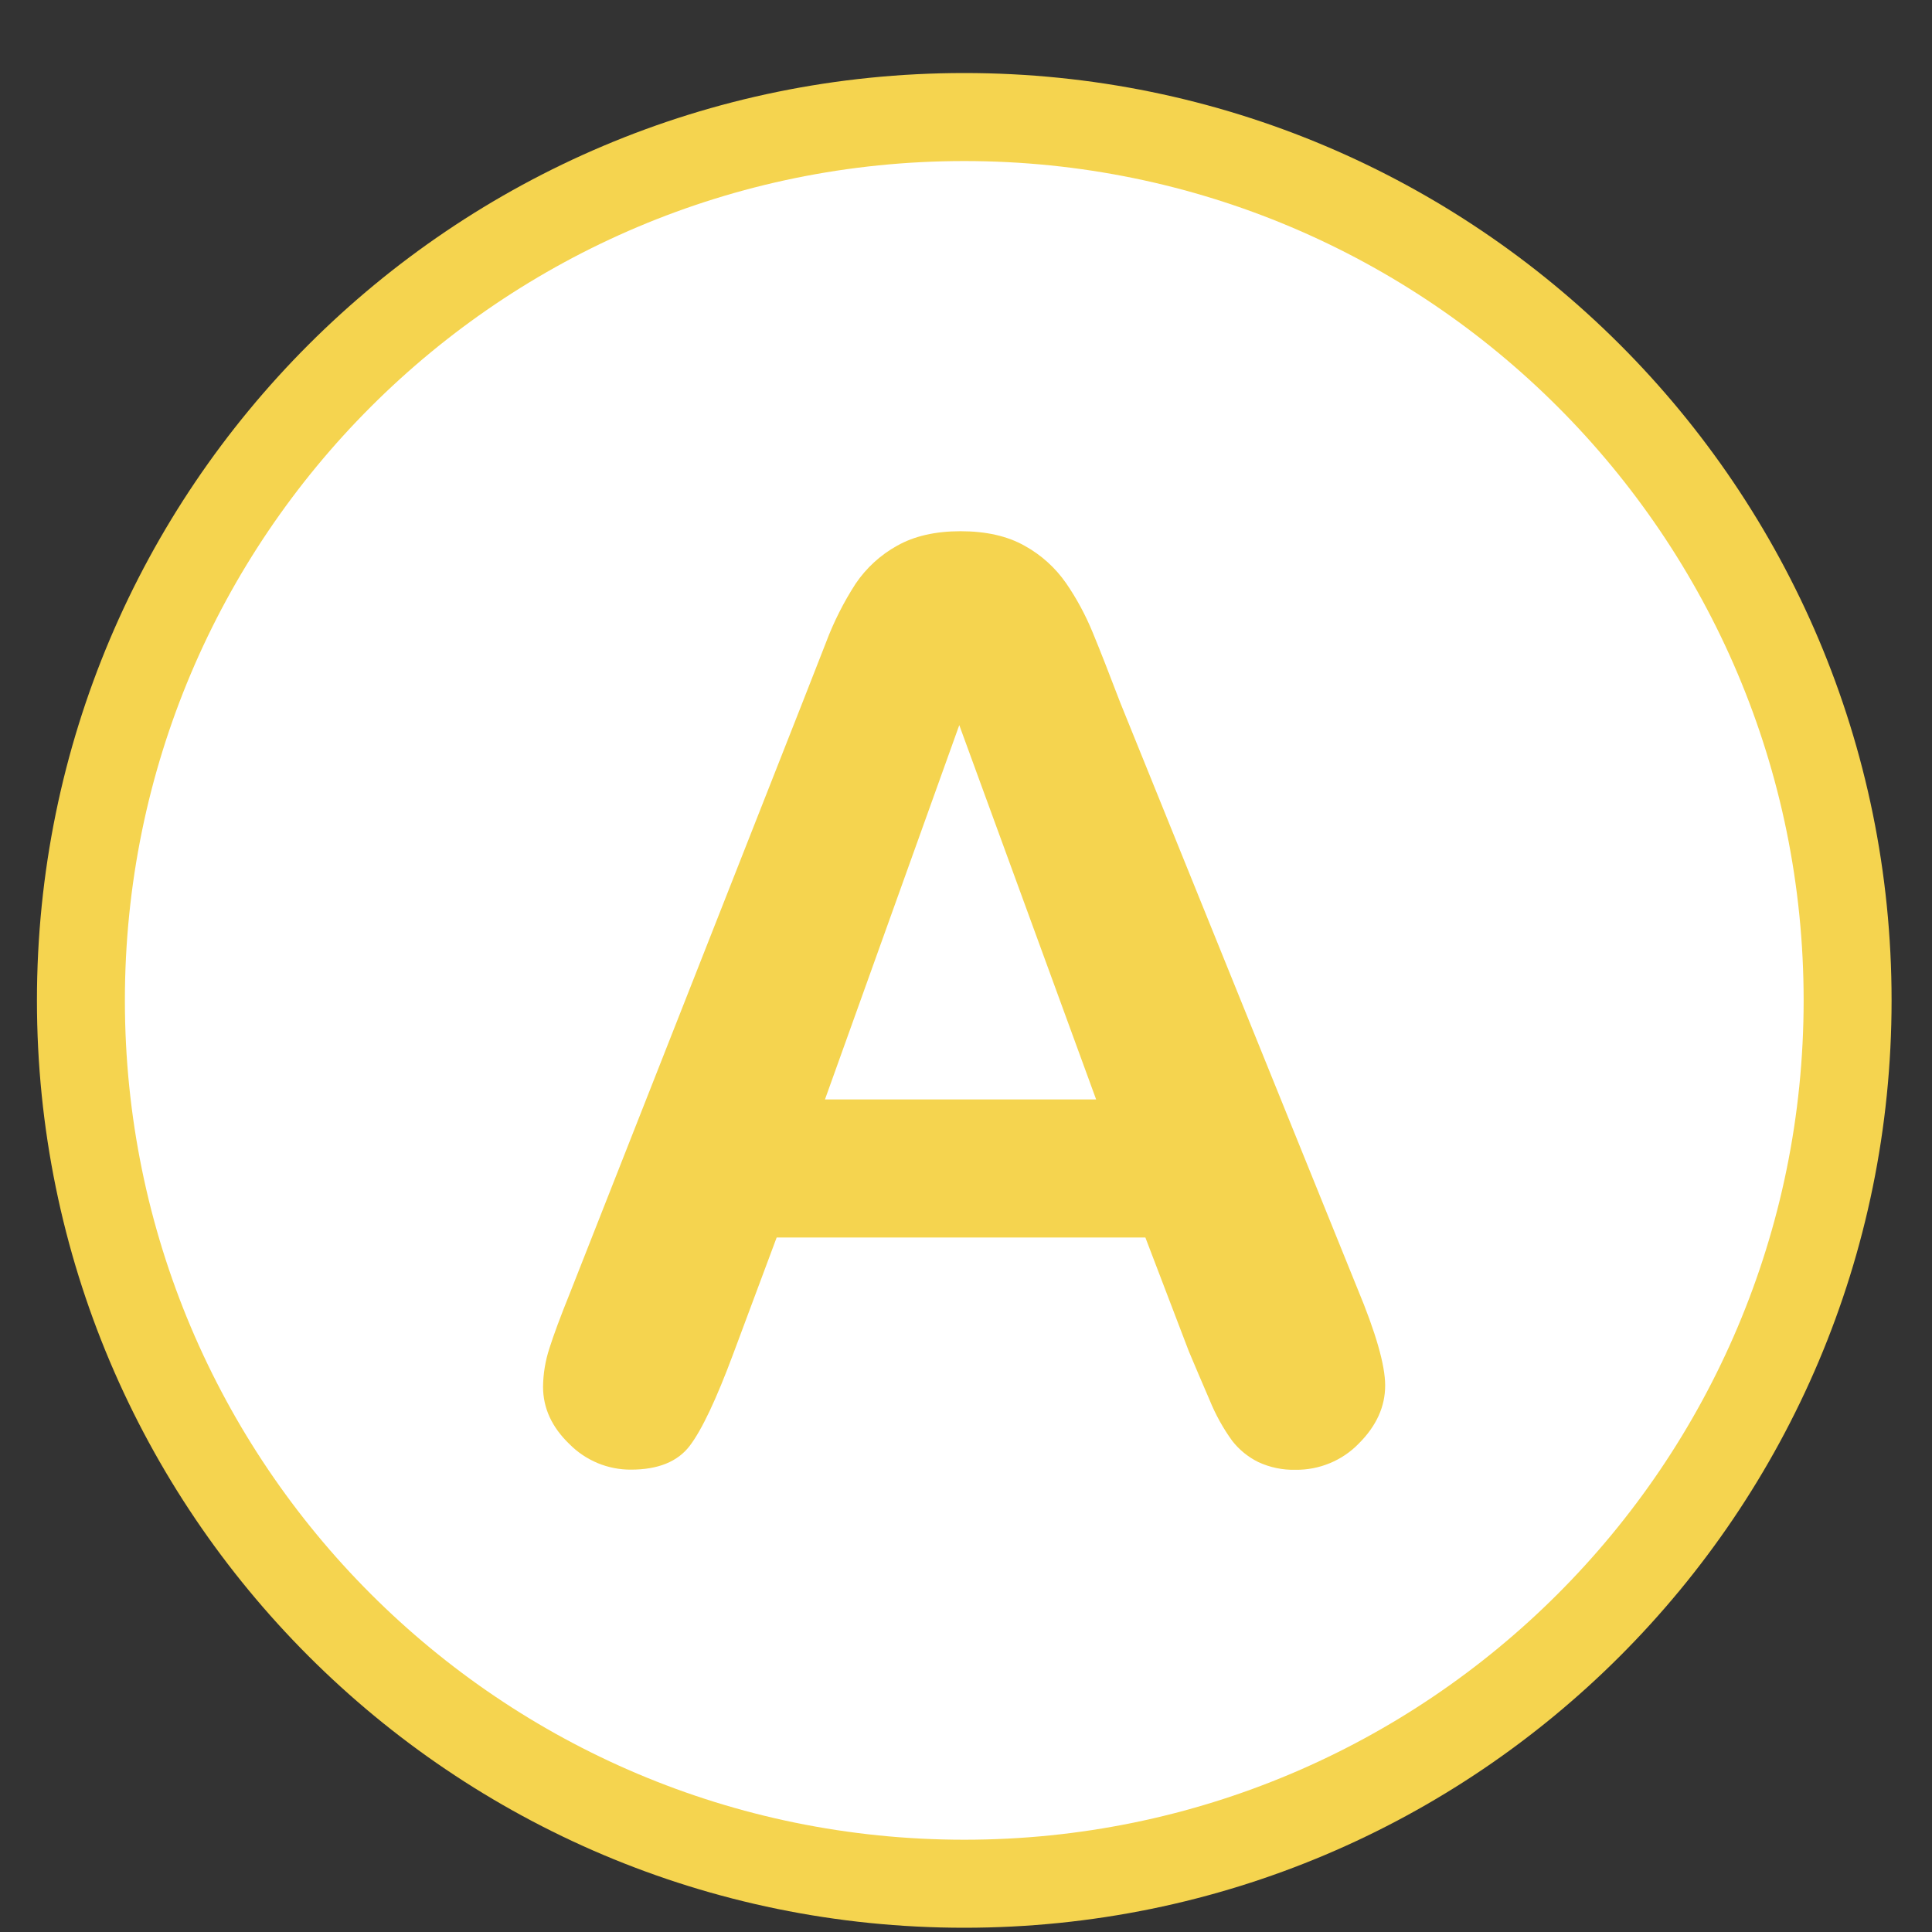 <svg width="25" height="25" viewBox="0 0 25 25" fill="none" xmlns="http://www.w3.org/2000/svg">
<rect x="0" y="0" width="25" height="25" fill="#333333" stroke="none"/>
<path d="M12.477 24.945C19.105 24.945 24.477 19.572 24.477 12.945C24.477 6.318 19.105 0.945 12.477 0.945C5.85 0.945 0.478 6.318 0.478 12.945C0.478 19.572 5.85 24.945 12.477 24.945Z" fill="#F5D44F"/>
<path d="M12.478 23.806C18.476 23.806 23.339 18.944 23.339 12.945C23.339 6.946 18.476 2.084 12.478 2.084C6.479 2.084 1.616 6.946 1.616 12.945C1.616 18.944 6.479 23.806 12.478 23.806Z" fill="white"/>
<path d="M15.384 17.487L14.821 16.013H10.05L9.488 17.519C9.269 18.107 9.082 18.503 8.925 18.709C8.769 18.914 8.515 19.017 8.165 19.017C8.017 19.018 7.871 18.989 7.735 18.933C7.599 18.876 7.475 18.794 7.371 18.689C7.142 18.47 7.027 18.222 7.027 17.944C7.029 17.774 7.057 17.606 7.11 17.445C7.164 17.274 7.252 17.037 7.375 16.732L10.378 9.106C10.464 8.887 10.567 8.624 10.687 8.317C10.787 8.05 10.916 7.794 11.071 7.554C11.209 7.35 11.393 7.181 11.608 7.062C11.829 6.937 12.103 6.874 12.429 6.874C12.76 6.874 13.037 6.937 13.258 7.062C13.472 7.18 13.655 7.345 13.795 7.546C13.932 7.745 14.047 7.959 14.139 8.183C14.233 8.41 14.352 8.714 14.496 9.092L17.564 16.671C17.804 17.247 17.924 17.666 17.924 17.928C17.924 18.201 17.811 18.451 17.584 18.678C17.478 18.788 17.35 18.875 17.209 18.933C17.067 18.992 16.916 19.021 16.763 19.019C16.597 19.023 16.433 18.989 16.282 18.919C16.151 18.854 16.036 18.761 15.946 18.646C15.827 18.482 15.729 18.305 15.653 18.118C15.55 17.879 15.46 17.669 15.384 17.487ZM10.675 14.227H14.184L12.413 9.383L10.675 14.227Z" fill="#F5D44F"/>
</svg>
